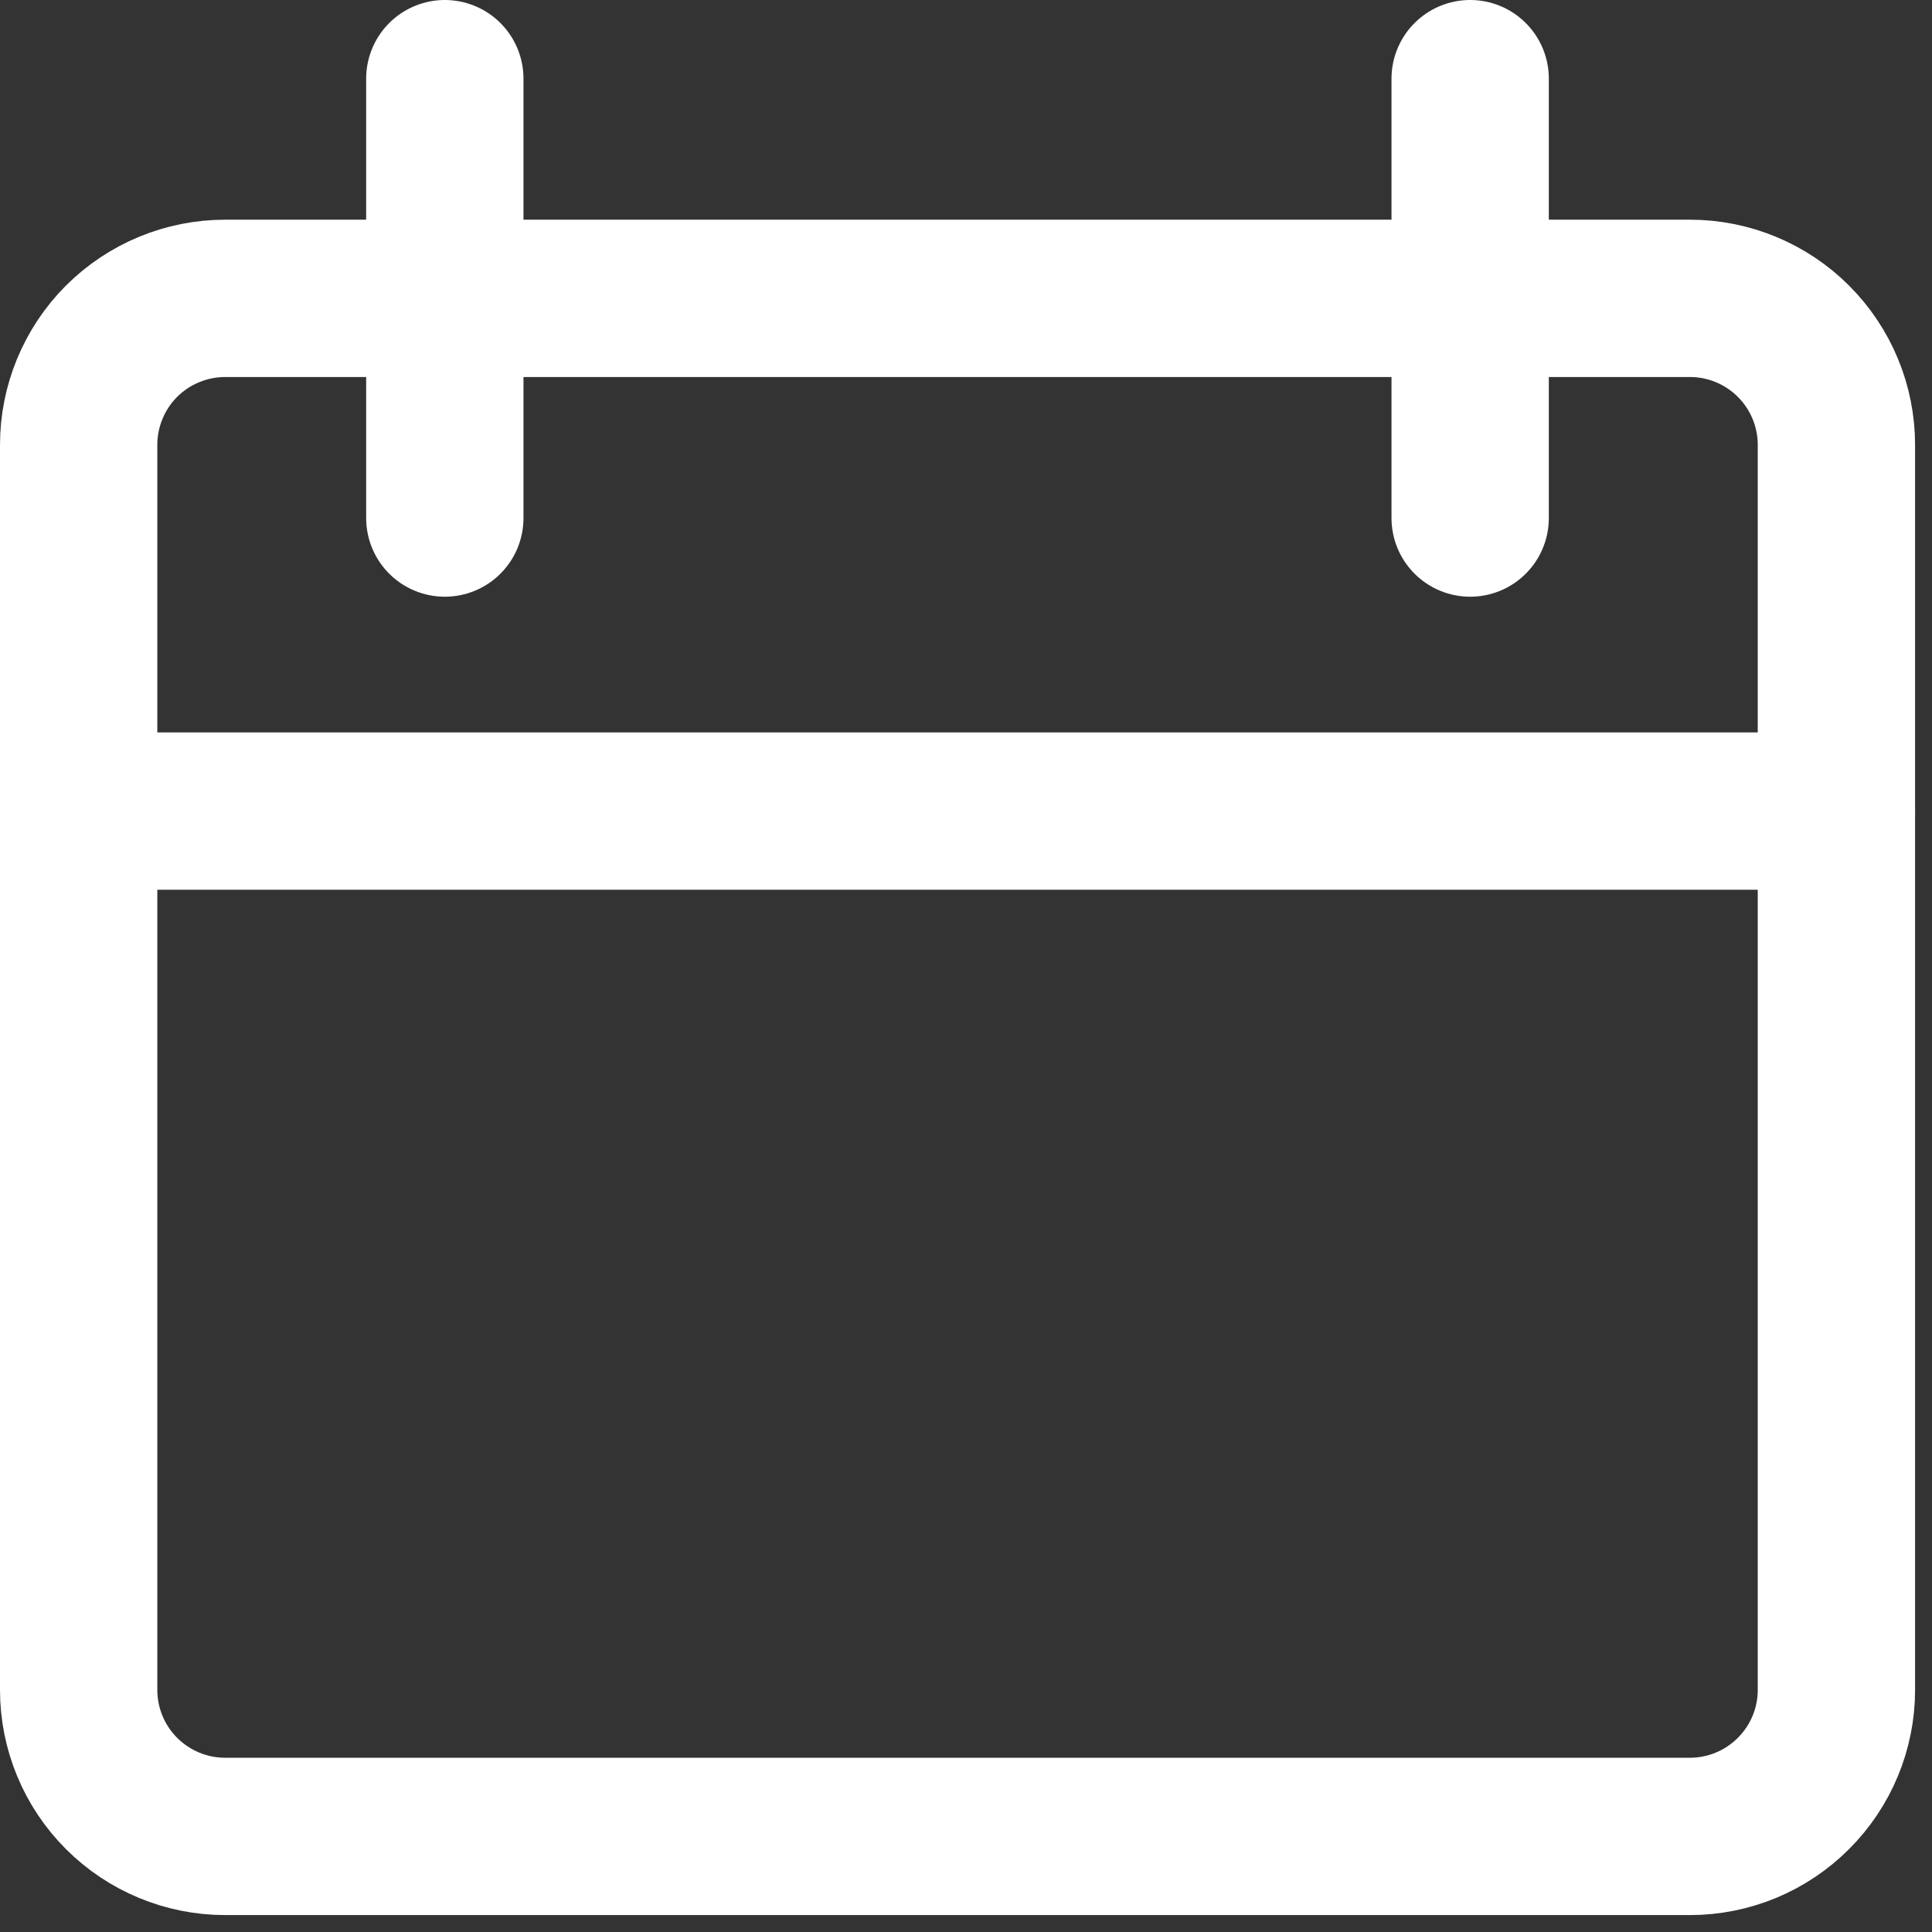 <svg width="21" height="21" viewBox="0 0 21 21" fill="none" xmlns="http://www.w3.org/2000/svg">
<rect x="0" y="0" width="21" height="21" fill="#333333" stroke="none"/>
<path d="M2.447 3.243C2.025 3.243 1.62 3.411 1.321 3.709C1.023 4.008 0.855 4.413 0.855 4.835V18.369C0.855 18.791 1.023 19.196 1.321 19.494C1.62 19.793 2.025 19.961 2.447 19.961H18.369C18.791 19.961 19.196 19.793 19.494 19.494C19.793 19.196 19.961 18.791 19.961 18.369V4.835C19.961 4.413 19.793 4.008 19.494 3.709C19.196 3.411 18.791 3.243 18.369 3.243H2.447Z" stroke="white" stroke-width="1.71" stroke-linecap="round" stroke-linejoin="round"/>
<path d="M0.855 8.816H19.961" stroke="white" stroke-width="1.71" stroke-linecap="round" stroke-linejoin="round"/>
<path d="M4.835 0.855V5.631" stroke="white" stroke-width="1.71" stroke-linecap="round" stroke-linejoin="round"/>
<path d="M15.98 0.855V5.631" stroke="white" stroke-width="1.71" stroke-linecap="round" stroke-linejoin="round"/>
</svg>
